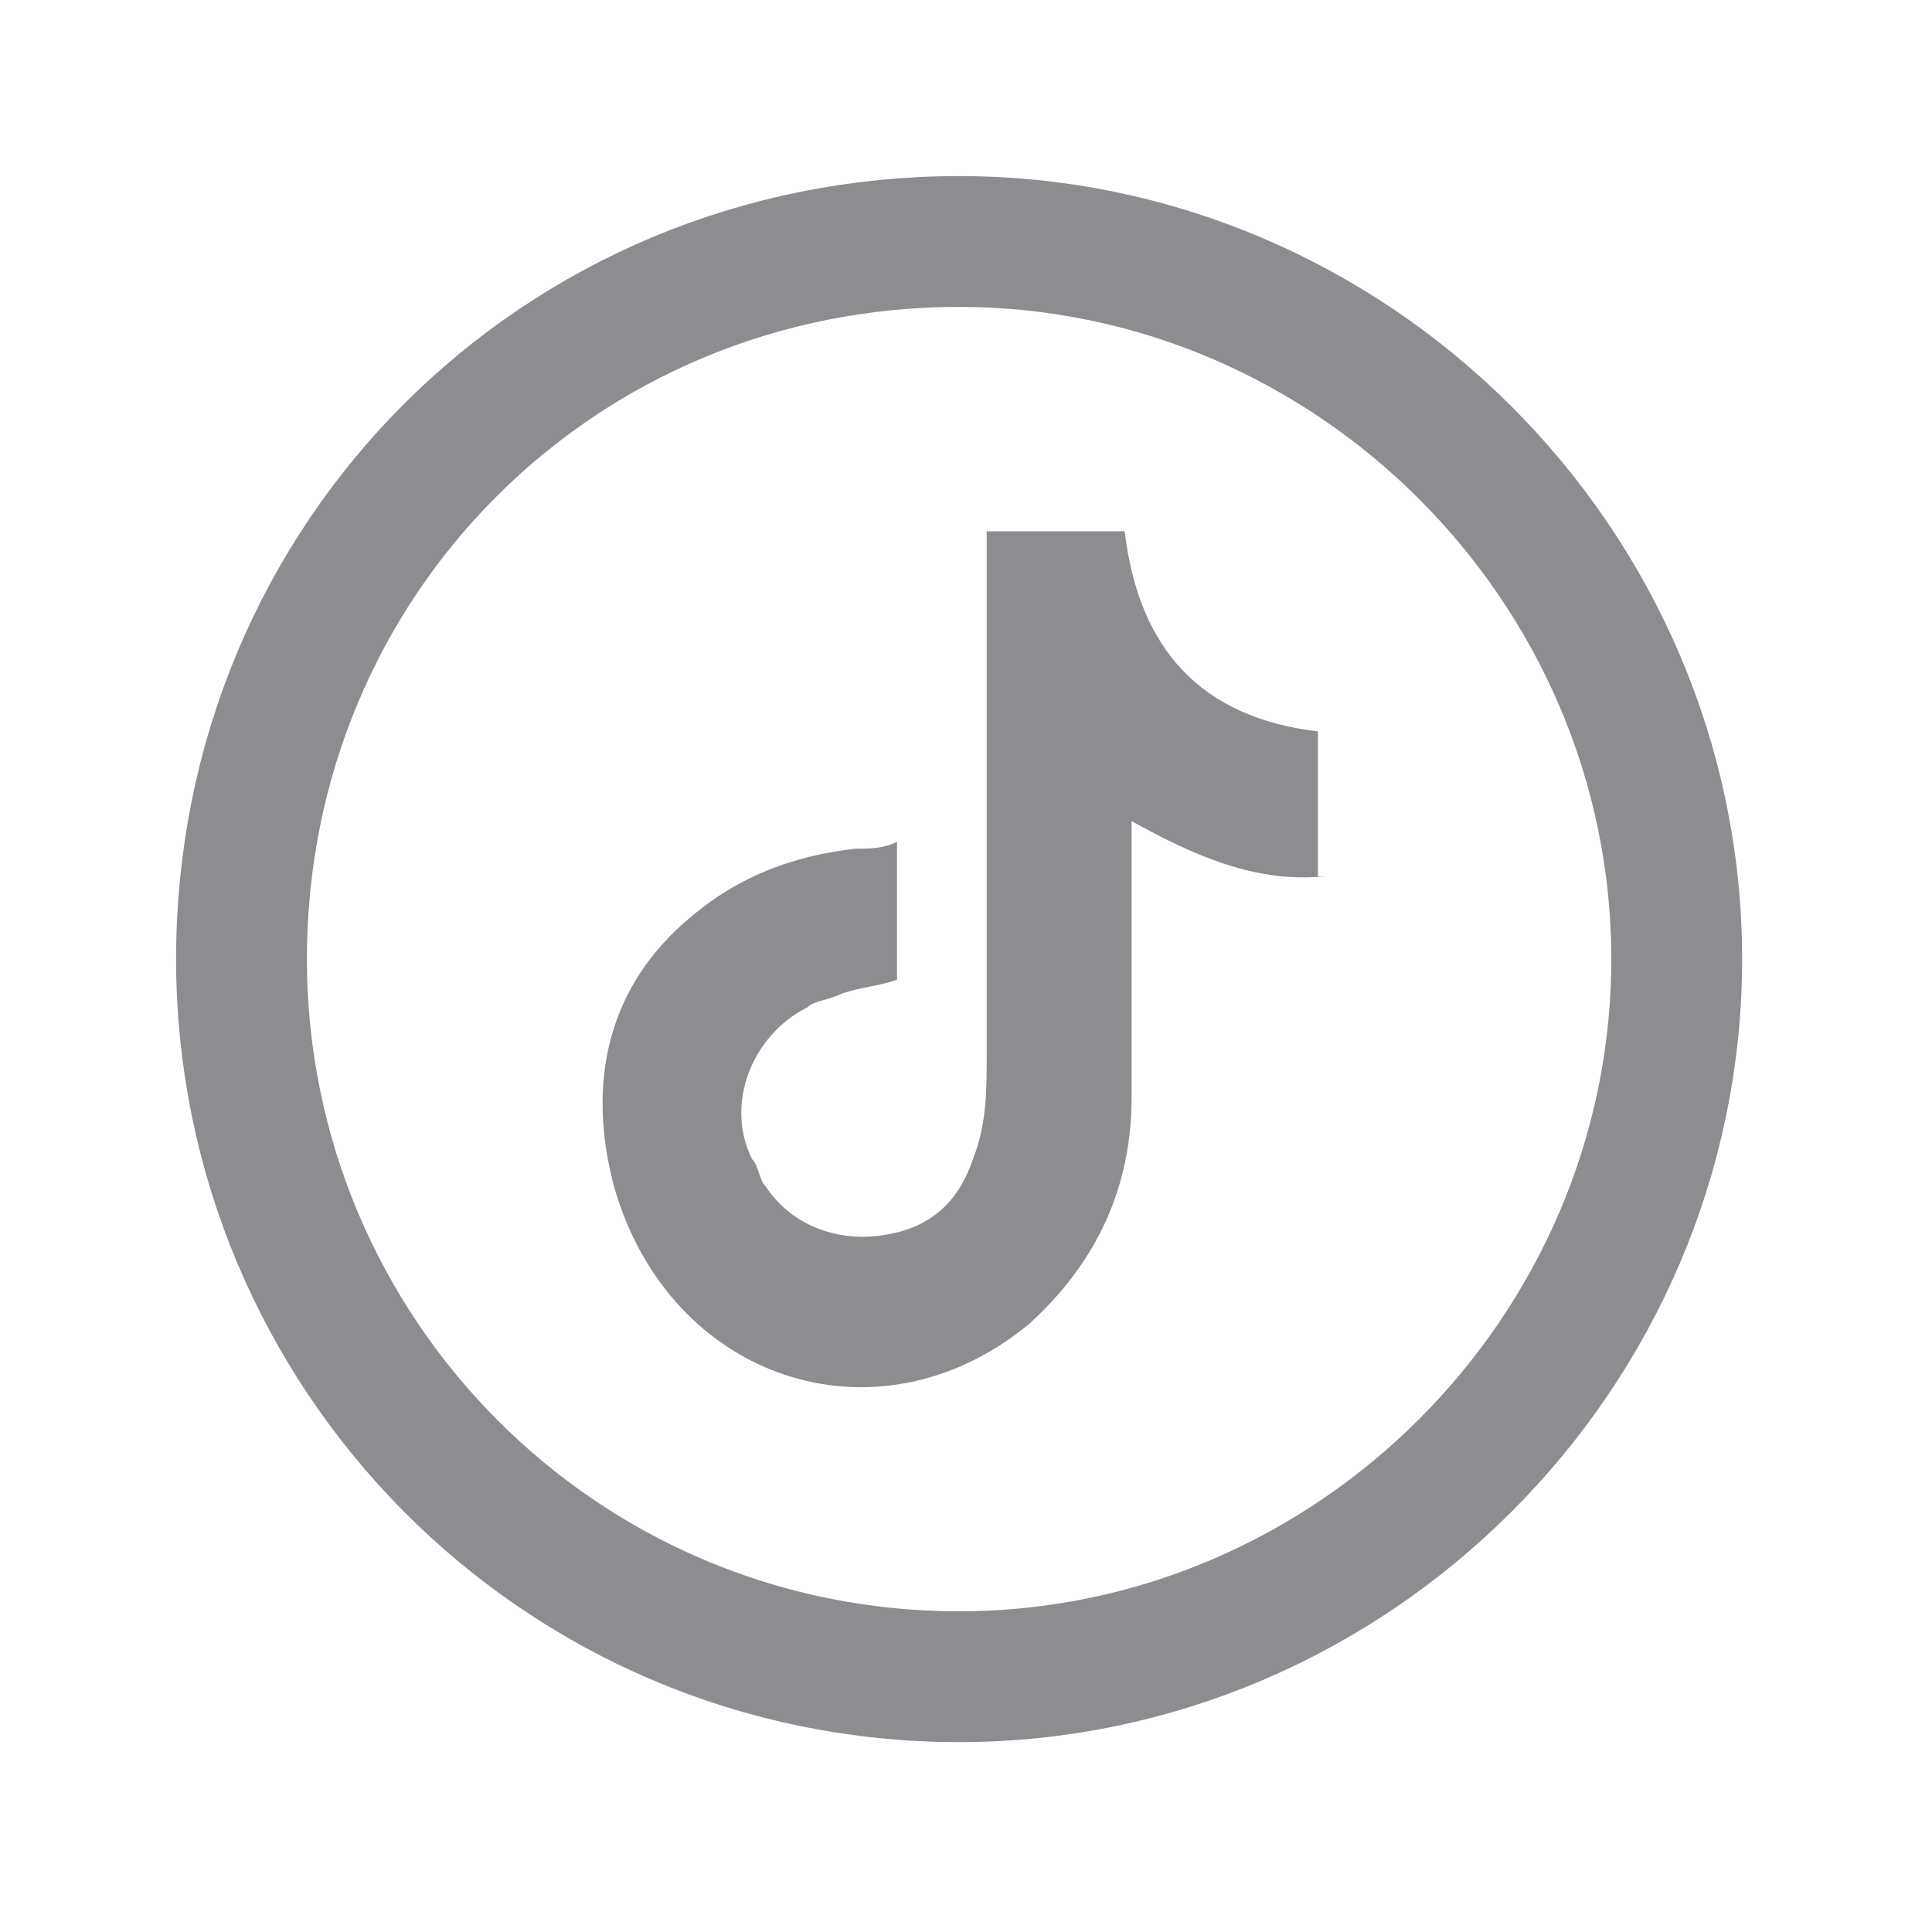 <?xml version="1.0" encoding="utf-8"?>
<!-- Generator: Adobe Illustrator 27.4.0, SVG Export Plug-In . SVG Version: 6.00 Build 0)  -->
<svg version="1.1" id="Layer_1" xmlns="http://www.w3.org/2000/svg" xmlns:xlink="http://www.w3.org/1999/xlink" x="0px" y="0px"
	 viewBox="0 0 28 28" style="enable-background:new 0 0 28 28;" xml:space="preserve">
<style type="text/css">
	.st0{fill:none;stroke:#8B8D91;stroke-width:1.896;stroke-linecap:round;stroke-linejoin:round;}
	.st1{fill:#8B8D91;}
</style>
<path class="st0" d="M13.9,24.3c5.7,0,10.4-4.7,10.4-10.4S19.6,3.5,13.9,3.5C8.1,3.5,3.5,8.1,3.5,13.9C3.5,19.6,8.1,24.3,13.9,24.3z
	"/>
<g id="Layer_2_00000148653808824095382000000011529777818445632692_">
	<g id="Color">
		<path id="_77.TikTok" class="st1" d="M19.2,12.7c-1,0.1-1.9-0.3-2.8-0.8c0,0.1,0,2.7,0,4c0,1.3-0.5,2.4-1.5,3.3
			C12.7,21,9.7,20,8.9,17.2c-0.4-1.5-0.1-2.9,1.1-3.9c0.7-0.6,1.5-0.9,2.4-1c0.2,0,0.4,0,0.6-0.1v2c-0.3,0.1-0.5,0.1-0.8,0.2
			c-0.2,0.1-0.4,0.1-0.5,0.2c-0.8,0.4-1.2,1.4-0.8,2.2c0.1,0.1,0.1,0.3,0.2,0.4c0.4,0.6,1.1,0.8,1.7,0.7c0.7-0.1,1.1-0.5,1.3-1.1
			c0.2-0.5,0.2-1,0.2-1.5c0-2.5,0-5,0-7.5c0,0,0-0.1,0-0.1h2c0.2,1.7,1.1,2.7,2.8,2.9V12.7z"/>
	</g>
</g>
</svg>
